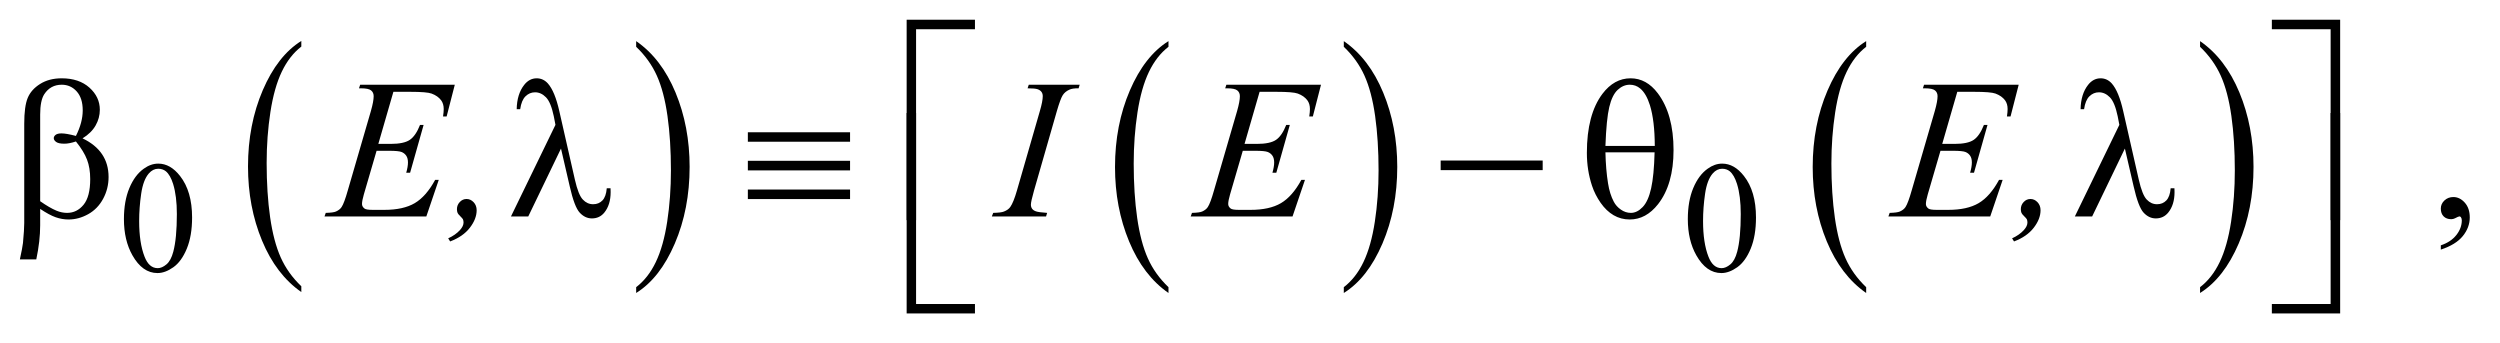 <?xml version="1.0" encoding="UTF-8"?>
<!DOCTYPE svg PUBLIC '-//W3C//DTD SVG 1.0//EN'
          'http://www.w3.org/TR/2001/REC-SVG-20010904/DTD/svg10.dtd'>
<svg stroke-dasharray="none" shape-rendering="auto" xmlns="http://www.w3.org/2000/svg" font-family="'Dialog'" text-rendering="auto" width="197" fill-opacity="1" color-interpolation="auto" color-rendering="auto" preserveAspectRatio="xMidYMid meet" font-size="12px" viewBox="0 0 197 27" fill="black" xmlns:xlink="http://www.w3.org/1999/xlink" stroke="black" image-rendering="auto" stroke-miterlimit="10" stroke-linecap="square" stroke-linejoin="miter" font-style="normal" stroke-width="1" height="27" stroke-dashoffset="0" font-weight="normal" stroke-opacity="1"
><!--Generated by the Batik Graphics2D SVG Generator--><defs id="genericDefs"
  /><g
  ><defs id="defs1"
    ><clipPath clipPathUnits="userSpaceOnUse" id="clipPath1"
      ><path d="M0.963 1.116 L125.886 1.116 L125.886 17.9 L0.963 17.9 L0.963 1.116 Z"
      /></clipPath
      ><clipPath clipPathUnits="userSpaceOnUse" id="clipPath2"
      ><path d="M30.855 35.645 L30.855 571.886 L4034.801 571.886 L4034.801 35.645 Z"
      /></clipPath
    ></defs
    ><g transform="scale(1.576,1.576) translate(-0.963,-1.116) matrix(0.031,0,0,0.031,0,0)"
    ><path d="M517.062 497.703 L517.062 507.047 Q476.406 478.797 453.742 424.148 Q431.078 369.5 431.078 304.531 Q431.078 236.953 454.914 181.438 Q478.75 125.922 517.062 102.016 L517.062 111.141 Q497.906 125.922 485.602 151.562 Q473.297 177.203 467.219 216.641 Q461.141 256.078 461.141 298.875 Q461.141 347.328 466.75 386.445 Q472.359 425.562 483.883 451.312 Q495.406 477.062 517.062 497.703 Z" stroke="none" clip-path="url(#clipPath2)"
    /></g
    ><g transform="matrix(0.049,0,0,0.049,-1.517,-1.758)"
    ><path d="M1054.016 111.141 L1054.016 102.016 Q1094.656 130.047 1117.32 184.695 Q1139.984 239.344 1139.984 304.312 Q1139.984 371.891 1116.156 427.516 Q1092.328 483.141 1054.016 507.047 L1054.016 497.703 Q1073.328 482.922 1085.633 457.281 Q1097.938 431.641 1103.93 392.312 Q1109.922 352.984 1109.922 309.969 Q1109.922 261.719 1104.398 222.5 Q1098.875 183.281 1087.266 157.531 Q1075.656 131.781 1054.016 111.141 Z" stroke="none" clip-path="url(#clipPath2)"
    /></g
    ><g transform="matrix(0.049,0,0,0.049,-1.517,-1.758)"
    ><path d="M1910.062 497.703 L1910.062 507.047 Q1869.406 478.797 1846.742 424.148 Q1824.078 369.5 1824.078 304.531 Q1824.078 236.953 1847.914 181.438 Q1871.75 125.922 1910.062 102.016 L1910.062 111.141 Q1890.906 125.922 1878.602 151.562 Q1866.297 177.203 1860.219 216.641 Q1854.141 256.078 1854.141 298.875 Q1854.141 347.328 1859.75 386.445 Q1865.359 425.562 1876.883 451.312 Q1888.406 477.062 1910.062 497.703 Z" stroke="none" clip-path="url(#clipPath2)"
    /></g
    ><g transform="matrix(0.049,0,0,0.049,-1.517,-1.758)"
    ><path d="M2192.016 111.141 L2192.016 102.016 Q2232.656 130.047 2255.32 184.695 Q2277.984 239.344 2277.984 304.312 Q2277.984 371.891 2254.156 427.516 Q2230.328 483.141 2192.016 507.047 L2192.016 497.703 Q2211.328 482.922 2223.633 457.281 Q2235.938 431.641 2241.93 392.312 Q2247.922 352.984 2247.922 309.969 Q2247.922 261.719 2242.398 222.5 Q2236.875 183.281 2225.266 157.531 Q2213.656 131.781 2192.016 111.141 Z" stroke="none" clip-path="url(#clipPath2)"
    /></g
    ><g transform="matrix(0.049,0,0,0.049,-1.517,-1.758)"
    ><path d="M3032.062 497.703 L3032.062 507.047 Q2991.406 478.797 2968.742 424.148 Q2946.078 369.5 2946.078 304.531 Q2946.078 236.953 2969.914 181.438 Q2993.75 125.922 3032.062 102.016 L3032.062 111.141 Q3012.906 125.922 3000.602 151.562 Q2988.297 177.203 2982.219 216.641 Q2976.141 256.078 2976.141 298.875 Q2976.141 347.328 2981.75 386.445 Q2987.359 425.562 2998.883 451.312 Q3010.406 477.062 3032.062 497.703 Z" stroke="none" clip-path="url(#clipPath2)"
    /></g
    ><g transform="matrix(0.049,0,0,0.049,-1.517,-1.758)"
    ><path d="M3569.016 111.141 L3569.016 102.016 Q3609.656 130.047 3632.32 184.695 Q3654.984 239.344 3654.984 304.312 Q3654.984 371.891 3631.156 427.516 Q3607.328 483.141 3569.016 507.047 L3569.016 497.703 Q3588.328 482.922 3600.633 457.281 Q3612.938 431.641 3618.93 392.312 Q3624.922 352.984 3624.922 309.969 Q3624.922 261.719 3619.398 222.5 Q3613.875 183.281 3602.266 157.531 Q3590.656 131.781 3569.016 111.141 Z" stroke="none" clip-path="url(#clipPath2)"
    /></g
    ><g transform="matrix(0.049,0,0,0.049,-1.517,-1.758)"
    ><path d="M230.25 388.25 Q230.25 359.25 239 338.312 Q247.75 317.375 262.25 307.125 Q273.5 299 285.5 299 Q305 299 320.5 318.875 Q339.875 343.5 339.875 385.625 Q339.875 415.125 331.375 435.75 Q322.875 456.375 309.688 465.688 Q296.5 475 284.25 475 Q260 475 243.875 446.375 Q230.25 422.25 230.25 388.25 ZM254.75 391.375 Q254.75 426.375 263.375 448.5 Q270.5 467.125 284.625 467.125 Q291.375 467.125 298.625 461.062 Q305.875 455 309.625 440.75 Q315.375 419.25 315.375 380.125 Q315.375 351.125 309.375 331.75 Q304.875 317.375 297.75 311.375 Q292.625 307.25 285.375 307.25 Q276.875 307.25 270.25 314.875 Q261.25 325.25 258 347.5 Q254.75 369.75 254.75 391.375 ZM2745.25 388.25 Q2745.25 359.25 2754 338.312 Q2762.75 317.375 2777.25 307.125 Q2788.5 299 2800.5 299 Q2820 299 2835.5 318.875 Q2854.875 343.5 2854.875 385.625 Q2854.875 415.125 2846.375 435.75 Q2837.875 456.375 2824.688 465.688 Q2811.5 475 2799.25 475 Q2775 475 2758.875 446.375 Q2745.25 422.25 2745.25 388.25 ZM2769.75 391.375 Q2769.75 426.375 2778.375 448.5 Q2785.5 467.125 2799.625 467.125 Q2806.375 467.125 2813.625 461.062 Q2820.875 455 2824.625 440.75 Q2830.375 419.25 2830.375 380.125 Q2830.375 351.125 2824.375 331.75 Q2819.875 317.375 2812.75 311.375 Q2807.625 307.25 2800.375 307.25 Q2791.875 307.25 2785.25 314.875 Q2776.25 325.25 2773 347.5 Q2769.75 369.75 2769.75 391.375 Z" stroke="none" clip-path="url(#clipPath2)"
    /></g
    ><g transform="matrix(0.049,0,0,0.049,-1.517,-1.758)"
    ><path d="M3956.188 437.281 L3956.188 430.406 Q3972.281 425.094 3981.109 413.922 Q3989.938 402.75 3989.938 390.25 Q3989.938 387.281 3988.531 385.25 Q3987.438 383.844 3986.344 383.844 Q3984.625 383.844 3978.844 386.969 Q3976.031 388.375 3972.906 388.375 Q3965.25 388.375 3960.719 383.844 Q3956.188 379.312 3956.188 371.344 Q3956.188 363.688 3962.047 358.219 Q3967.906 352.75 3976.344 352.75 Q3986.656 352.75 3994.703 361.734 Q4002.75 370.719 4002.75 385.562 Q4002.75 401.656 3991.578 415.484 Q3980.406 429.312 3956.188 437.281 Z" stroke="none" clip-path="url(#clipPath2)"
    /></g
    ><g transform="matrix(0.049,0,0,0.049,-1.517,-1.758)"
    ><path d="M663.594 183.531 L639.375 267.281 L659.219 267.281 Q680.469 267.281 690 260.797 Q699.531 254.312 706.406 236.812 L712.188 236.812 L690.469 313.688 L684.219 313.688 Q687.031 304 687.031 297.125 Q687.031 290.406 684.297 286.344 Q681.562 282.281 676.797 280.328 Q672.031 278.375 656.719 278.375 L636.562 278.375 L616.094 348.531 Q613.125 358.688 613.125 364 Q613.125 368.062 617.031 371.188 Q619.688 373.375 630.312 373.375 L649.062 373.375 Q679.531 373.375 697.891 362.594 Q716.25 351.812 730.781 325.094 L736.562 325.094 L716.562 384 L552.812 384 L554.844 378.219 Q567.031 377.906 571.25 376.031 Q577.5 373.219 580.312 368.844 Q584.531 362.438 590.312 341.969 L627.5 214.156 Q631.875 198.688 631.875 190.562 Q631.875 184.625 627.734 181.266 Q623.594 177.906 611.562 177.906 L608.281 177.906 L610.156 172.125 L762.344 172.125 L749.219 223.219 L743.438 223.219 Q744.531 216.031 744.531 211.188 Q744.531 202.906 740.469 197.281 Q735.156 190.094 725 186.344 Q717.5 183.531 690.469 183.531 L663.594 183.531 ZM751.719 419.156 Q763.438 413.844 770.781 405.719 Q776.406 399.469 776.406 393.688 Q776.406 390.875 775.469 388.531 Q774.844 387.281 771.094 383.531 Q767.344 379.781 766.875 378.375 Q765.781 375.719 765.781 372.281 Q765.781 365.562 770.391 360.719 Q775 355.875 781.25 355.875 Q787.656 355.875 792.578 361.031 Q797.5 366.188 797.5 374 Q797.5 387.906 786.562 402.125 Q775.625 416.344 754.844 424.156 L751.719 419.156 ZM1714.906 378.219 L1713.188 384 L1626 384 L1628.188 378.219 Q1641.312 377.906 1645.531 376.031 Q1652.406 373.375 1655.688 368.688 Q1660.844 361.344 1666.312 342.438 L1703.188 214.625 Q1707.875 198.688 1707.875 190.562 Q1707.875 186.5 1705.844 183.688 Q1703.812 180.875 1699.672 179.391 Q1695.531 177.906 1683.5 177.906 L1685.375 172.125 L1767.25 172.125 L1765.531 177.906 Q1755.531 177.75 1750.688 180.094 Q1743.656 183.219 1739.984 189 Q1736.312 194.781 1730.531 214.625 L1693.812 342.438 Q1688.812 360.094 1688.812 364.938 Q1688.812 368.844 1690.766 371.578 Q1692.719 374.312 1697.016 375.797 Q1701.312 377.281 1714.906 378.219 ZM2056.594 183.531 L2032.375 267.281 L2052.219 267.281 Q2073.469 267.281 2083 260.797 Q2092.531 254.312 2099.406 236.812 L2105.188 236.812 L2083.469 313.688 L2077.219 313.688 Q2080.031 304 2080.031 297.125 Q2080.031 290.406 2077.297 286.344 Q2074.562 282.281 2069.797 280.328 Q2065.031 278.375 2049.719 278.375 L2029.562 278.375 L2009.094 348.531 Q2006.125 358.688 2006.125 364 Q2006.125 368.062 2010.031 371.188 Q2012.688 373.375 2023.312 373.375 L2042.062 373.375 Q2072.531 373.375 2090.891 362.594 Q2109.25 351.812 2123.781 325.094 L2129.562 325.094 L2109.562 384 L1945.812 384 L1947.844 378.219 Q1960.031 377.906 1964.25 376.031 Q1970.5 373.219 1973.312 368.844 Q1977.531 362.438 1983.312 341.969 L2020.5 214.156 Q2024.875 198.688 2024.875 190.562 Q2024.875 184.625 2020.734 181.266 Q2016.594 177.906 2004.562 177.906 L2001.281 177.906 L2003.156 172.125 L2155.344 172.125 L2142.219 223.219 L2136.438 223.219 Q2137.531 216.031 2137.531 211.188 Q2137.531 202.906 2133.469 197.281 Q2128.156 190.094 2118 186.344 Q2110.5 183.531 2083.469 183.531 L2056.594 183.531 ZM3178.594 183.531 L3154.375 267.281 L3174.219 267.281 Q3195.469 267.281 3205 260.797 Q3214.531 254.312 3221.406 236.812 L3227.188 236.812 L3205.469 313.688 L3199.219 313.688 Q3202.031 304 3202.031 297.125 Q3202.031 290.406 3199.297 286.344 Q3196.562 282.281 3191.797 280.328 Q3187.031 278.375 3171.719 278.375 L3151.562 278.375 L3131.094 348.531 Q3128.125 358.688 3128.125 364 Q3128.125 368.062 3132.031 371.188 Q3134.688 373.375 3145.312 373.375 L3164.062 373.375 Q3194.531 373.375 3212.891 362.594 Q3231.25 351.812 3245.781 325.094 L3251.562 325.094 L3231.562 384 L3067.812 384 L3069.844 378.219 Q3082.031 377.906 3086.25 376.031 Q3092.5 373.219 3095.312 368.844 Q3099.531 362.438 3105.312 341.969 L3142.5 214.156 Q3146.875 198.688 3146.875 190.562 Q3146.875 184.625 3142.734 181.266 Q3138.594 177.906 3126.562 177.906 L3123.281 177.906 L3125.156 172.125 L3277.344 172.125 L3264.219 223.219 L3258.438 223.219 Q3259.531 216.031 3259.531 211.188 Q3259.531 202.906 3255.469 197.281 Q3250.156 190.094 3240 186.344 Q3232.5 183.531 3205.469 183.531 L3178.594 183.531 ZM3266.719 419.156 Q3278.438 413.844 3285.781 405.719 Q3291.406 399.469 3291.406 393.688 Q3291.406 390.875 3290.469 388.531 Q3289.844 387.281 3286.094 383.531 Q3282.344 379.781 3281.875 378.375 Q3280.781 375.719 3280.781 372.281 Q3280.781 365.562 3285.391 360.719 Q3290 355.875 3296.25 355.875 Q3302.656 355.875 3307.578 361.031 Q3312.5 366.188 3312.5 374 Q3312.5 387.906 3301.562 402.125 Q3290.625 416.344 3269.844 424.156 L3266.719 419.156 Z" stroke="none" clip-path="url(#clipPath2)"
    /></g
    ><g transform="matrix(0.049,0,0,0.049,-1.517,-1.758)"
    ><path d="M1504.156 389.938 L1489 389.938 L1489 67.594 L1598.844 67.594 L1598.844 82.906 L1504.156 82.906 L1504.156 389.938 ZM3684.469 67.594 L3794.312 67.594 L3794.312 389.938 L3779 389.938 L3779 82.906 L3684.469 82.906 L3684.469 67.594 Z" stroke="none" clip-path="url(#clipPath2)"
    /></g
    ><g transform="matrix(0.049,0,0,0.049,-1.517,-1.758)"
    ><path d="M95.562 371.812 L95.562 398.219 Q95.562 423.531 89.312 453.062 L62.906 453.062 Q67.125 433.688 67.906 426.656 Q69.938 404.781 69.938 394.625 L69.938 234.938 Q69.938 206.969 75.484 193.453 Q81.031 179.938 95.484 170.875 Q109.938 161.812 130.094 161.812 Q158.062 161.812 174.781 176.812 Q191.5 191.812 191.5 212.438 Q191.5 225.719 184.703 237.672 Q177.906 249.625 163.688 258.375 Q205.562 278.375 205.562 320.562 Q205.562 339.312 196.812 355.562 Q188.062 371.812 172.75 380.328 Q157.438 388.844 141.188 388.844 Q130.719 388.844 120.484 385.25 Q110.25 381.656 95.562 371.812 ZM95.562 359.469 Q110.719 370.094 121.969 374.781 Q130.406 378.219 138.844 378.219 Q154.625 378.219 165.328 365.172 Q176.031 352.125 176.031 323.844 Q176.031 306.031 170.953 292.672 Q165.875 279.312 153.062 263.375 Q142.281 266.969 134.469 266.969 Q125.094 266.969 121.266 264.156 Q117.438 261.344 117.438 258.062 Q117.438 255.094 120.406 252.75 Q123.375 250.406 129.938 250.406 Q137.594 250.406 153.062 254.469 Q164 232.75 164 213.375 Q164 193.688 154.312 182.906 Q144.625 172.125 130.25 172.125 Q112.125 172.125 102.125 187.438 Q95.562 197.594 95.562 220.094 L95.562 359.469 ZM933.125 274.781 L880.469 384 L852.656 384 L924.219 236.656 L921.562 222.906 Q916.875 200.406 908.984 192.359 Q901.094 184.312 891.406 184.312 Q882.656 184.312 876.094 190.719 Q869.531 197.125 867.5 211.5 L861.875 211.5 Q862.344 187.125 873.906 172.438 Q882.188 161.812 894.062 161.812 Q904.531 161.812 912.031 170.094 Q923.281 182.75 930.469 214.781 L955.469 324.781 Q961.094 349.469 968.281 356.812 Q975.312 364.312 984.844 364.312 Q993.906 364.312 999.766 358.219 Q1005.625 352.125 1006.719 338.688 L1012.812 338.688 Q1012.969 342.75 1012.969 344.781 Q1012.969 365.25 1002.812 377.75 Q995.156 387.125 982.812 387.125 Q971.875 387.125 963.281 377.906 Q954.688 368.688 947.188 335.562 L933.125 274.781 ZM1233.625 248.531 L1398 248.531 L1398 263.844 L1233.625 263.844 L1233.625 248.531 ZM1233.625 294.469 L1398 294.469 L1398 309.938 L1233.625 309.938 L1233.625 294.469 ZM1233.625 340.719 L1398 340.719 L1398 356.031 L1233.625 356.031 L1233.625 340.719 ZM2347.781 294 L2511.844 294 L2511.844 309.469 L2347.781 309.469 L2347.781 294 ZM2582.906 281.656 Q2582.906 220.094 2607.906 186.812 Q2626.812 161.812 2653.219 161.812 Q2678.844 161.812 2696.969 185.875 Q2722.281 219.469 2722.281 277.281 Q2722.281 332.281 2697.438 364.156 Q2678.062 388.844 2651.812 388.844 Q2637.594 388.844 2625.875 381.969 Q2614.156 375.094 2605.094 362.125 Q2596.031 349.156 2591.188 334.625 Q2582.906 309.625 2582.906 281.656 ZM2692.125 270.562 Q2691.969 229.781 2684.312 205.094 Q2678.375 186.188 2668.531 178.062 Q2661.344 172.125 2651.969 172.125 Q2641.344 172.125 2632.438 180.406 Q2623.531 188.688 2618.922 208.062 Q2614.312 227.438 2612.75 270.562 L2692.125 270.562 ZM2612.75 280.875 Q2613.375 308.688 2616.969 330.875 Q2619.625 347.75 2626.188 360.25 Q2630.094 367.75 2637.594 372.984 Q2645.094 378.219 2653.688 378.219 Q2663.688 378.219 2672.672 368.844 Q2681.656 359.469 2686.266 338.688 Q2690.875 317.906 2691.812 280.875 L2612.75 280.875 ZM3448.125 274.781 L3395.469 384 L3367.656 384 L3439.219 236.656 L3436.562 222.906 Q3431.875 200.406 3423.984 192.359 Q3416.094 184.312 3406.406 184.312 Q3397.656 184.312 3391.094 190.719 Q3384.531 197.125 3382.5 211.5 L3376.875 211.5 Q3377.344 187.125 3388.906 172.438 Q3397.188 161.812 3409.062 161.812 Q3419.531 161.812 3427.031 170.094 Q3438.281 182.75 3445.469 214.781 L3470.469 324.781 Q3476.094 349.469 3483.281 356.812 Q3490.312 364.312 3499.844 364.312 Q3508.906 364.312 3514.766 358.219 Q3520.625 352.125 3521.719 338.688 L3527.812 338.688 Q3527.969 342.75 3527.969 344.781 Q3527.969 365.25 3517.812 377.75 Q3510.156 387.125 3497.812 387.125 Q3486.875 387.125 3478.281 377.906 Q3469.688 368.688 3462.188 335.562 L3448.125 274.781 Z" stroke="none" clip-path="url(#clipPath2)"
    /></g
    ><g transform="matrix(0.049,0,0,0.049,-1.517,-1.758)"
    ><path d="M1598.844 539.938 L1489 539.938 L1489 217.594 L1504.156 217.594 L1504.156 524.781 L1598.844 524.781 L1598.844 539.938 ZM3779 217.594 L3794.312 217.594 L3794.312 539.938 L3684.469 539.938 L3684.469 524.781 L3779 524.781 L3779 217.594 Z" stroke="none" clip-path="url(#clipPath2)"
    /></g
  ></g
></svg
>
